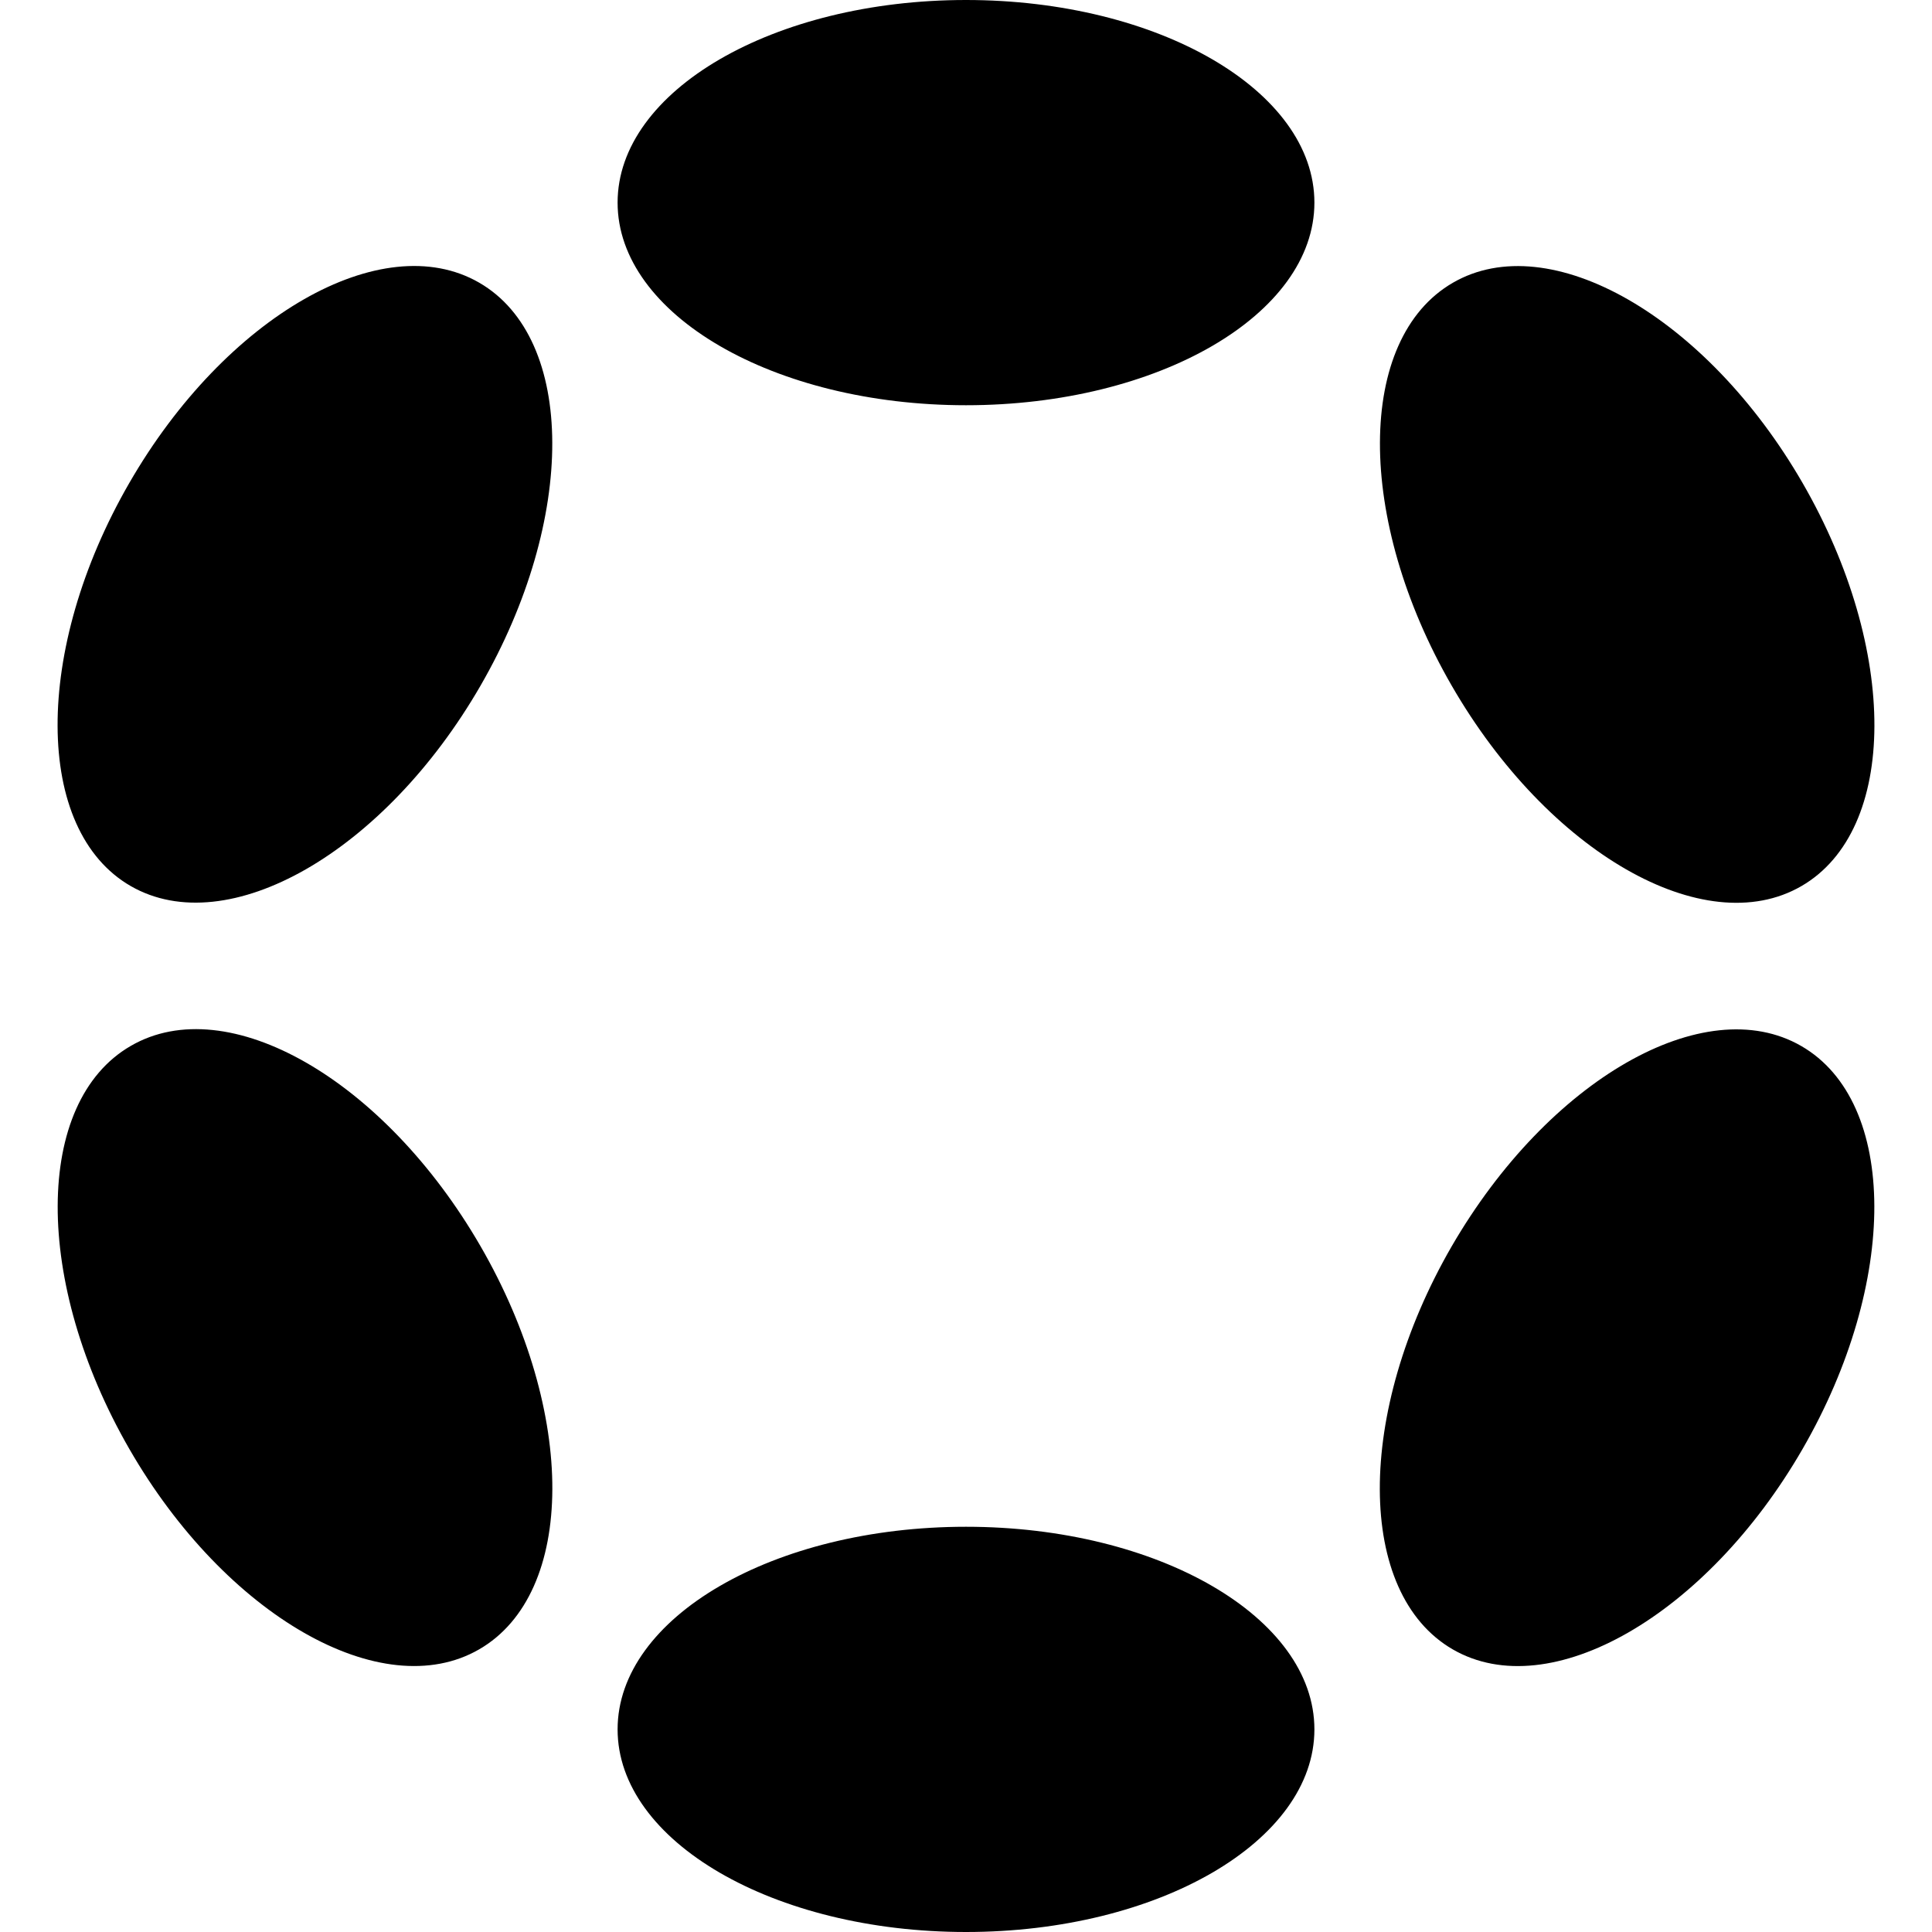 <svg xmlns="http://www.w3.org/2000/svg" viewBox="0 0 24 24"><path d="M12 0c2.39 0 4.328 1.127 4.328 2.517S14.39 5.034 12 5.034 7.672 3.907 7.672 2.517 9.61 0 12 0m0 18.966c2.39 0 4.328 1.127 4.328 2.517S14.39 24 12 24s-4.328-1.127-4.328-2.517S9.61 18.966 12 18.966M1.606 6C2.8 3.93 4.747 2.816 5.952 3.511s1.212 2.937.017 5.007-3.141 3.182-4.345 2.489S.411 8.07 1.606 6m16.427 9.483c1.2-2.07 3.139-3.184 4.343-2.489s1.211 2.936.016 5.006-3.14 3.185-4.344 2.49-1.211-2.937-.015-5.007m-16.409-2.49c1.205-.7 3.15.419 4.346 2.489s1.187 4.311-.018 5.007S2.8 20.07 1.607 18s-1.187-4.311.017-5.007m16.425-9.481c1.2-.695 3.149.419 4.344 2.489s1.188 4.311-.016 5.007-3.148-.42-4.343-2.49-1.188-4.311.015-5.006"/></svg>